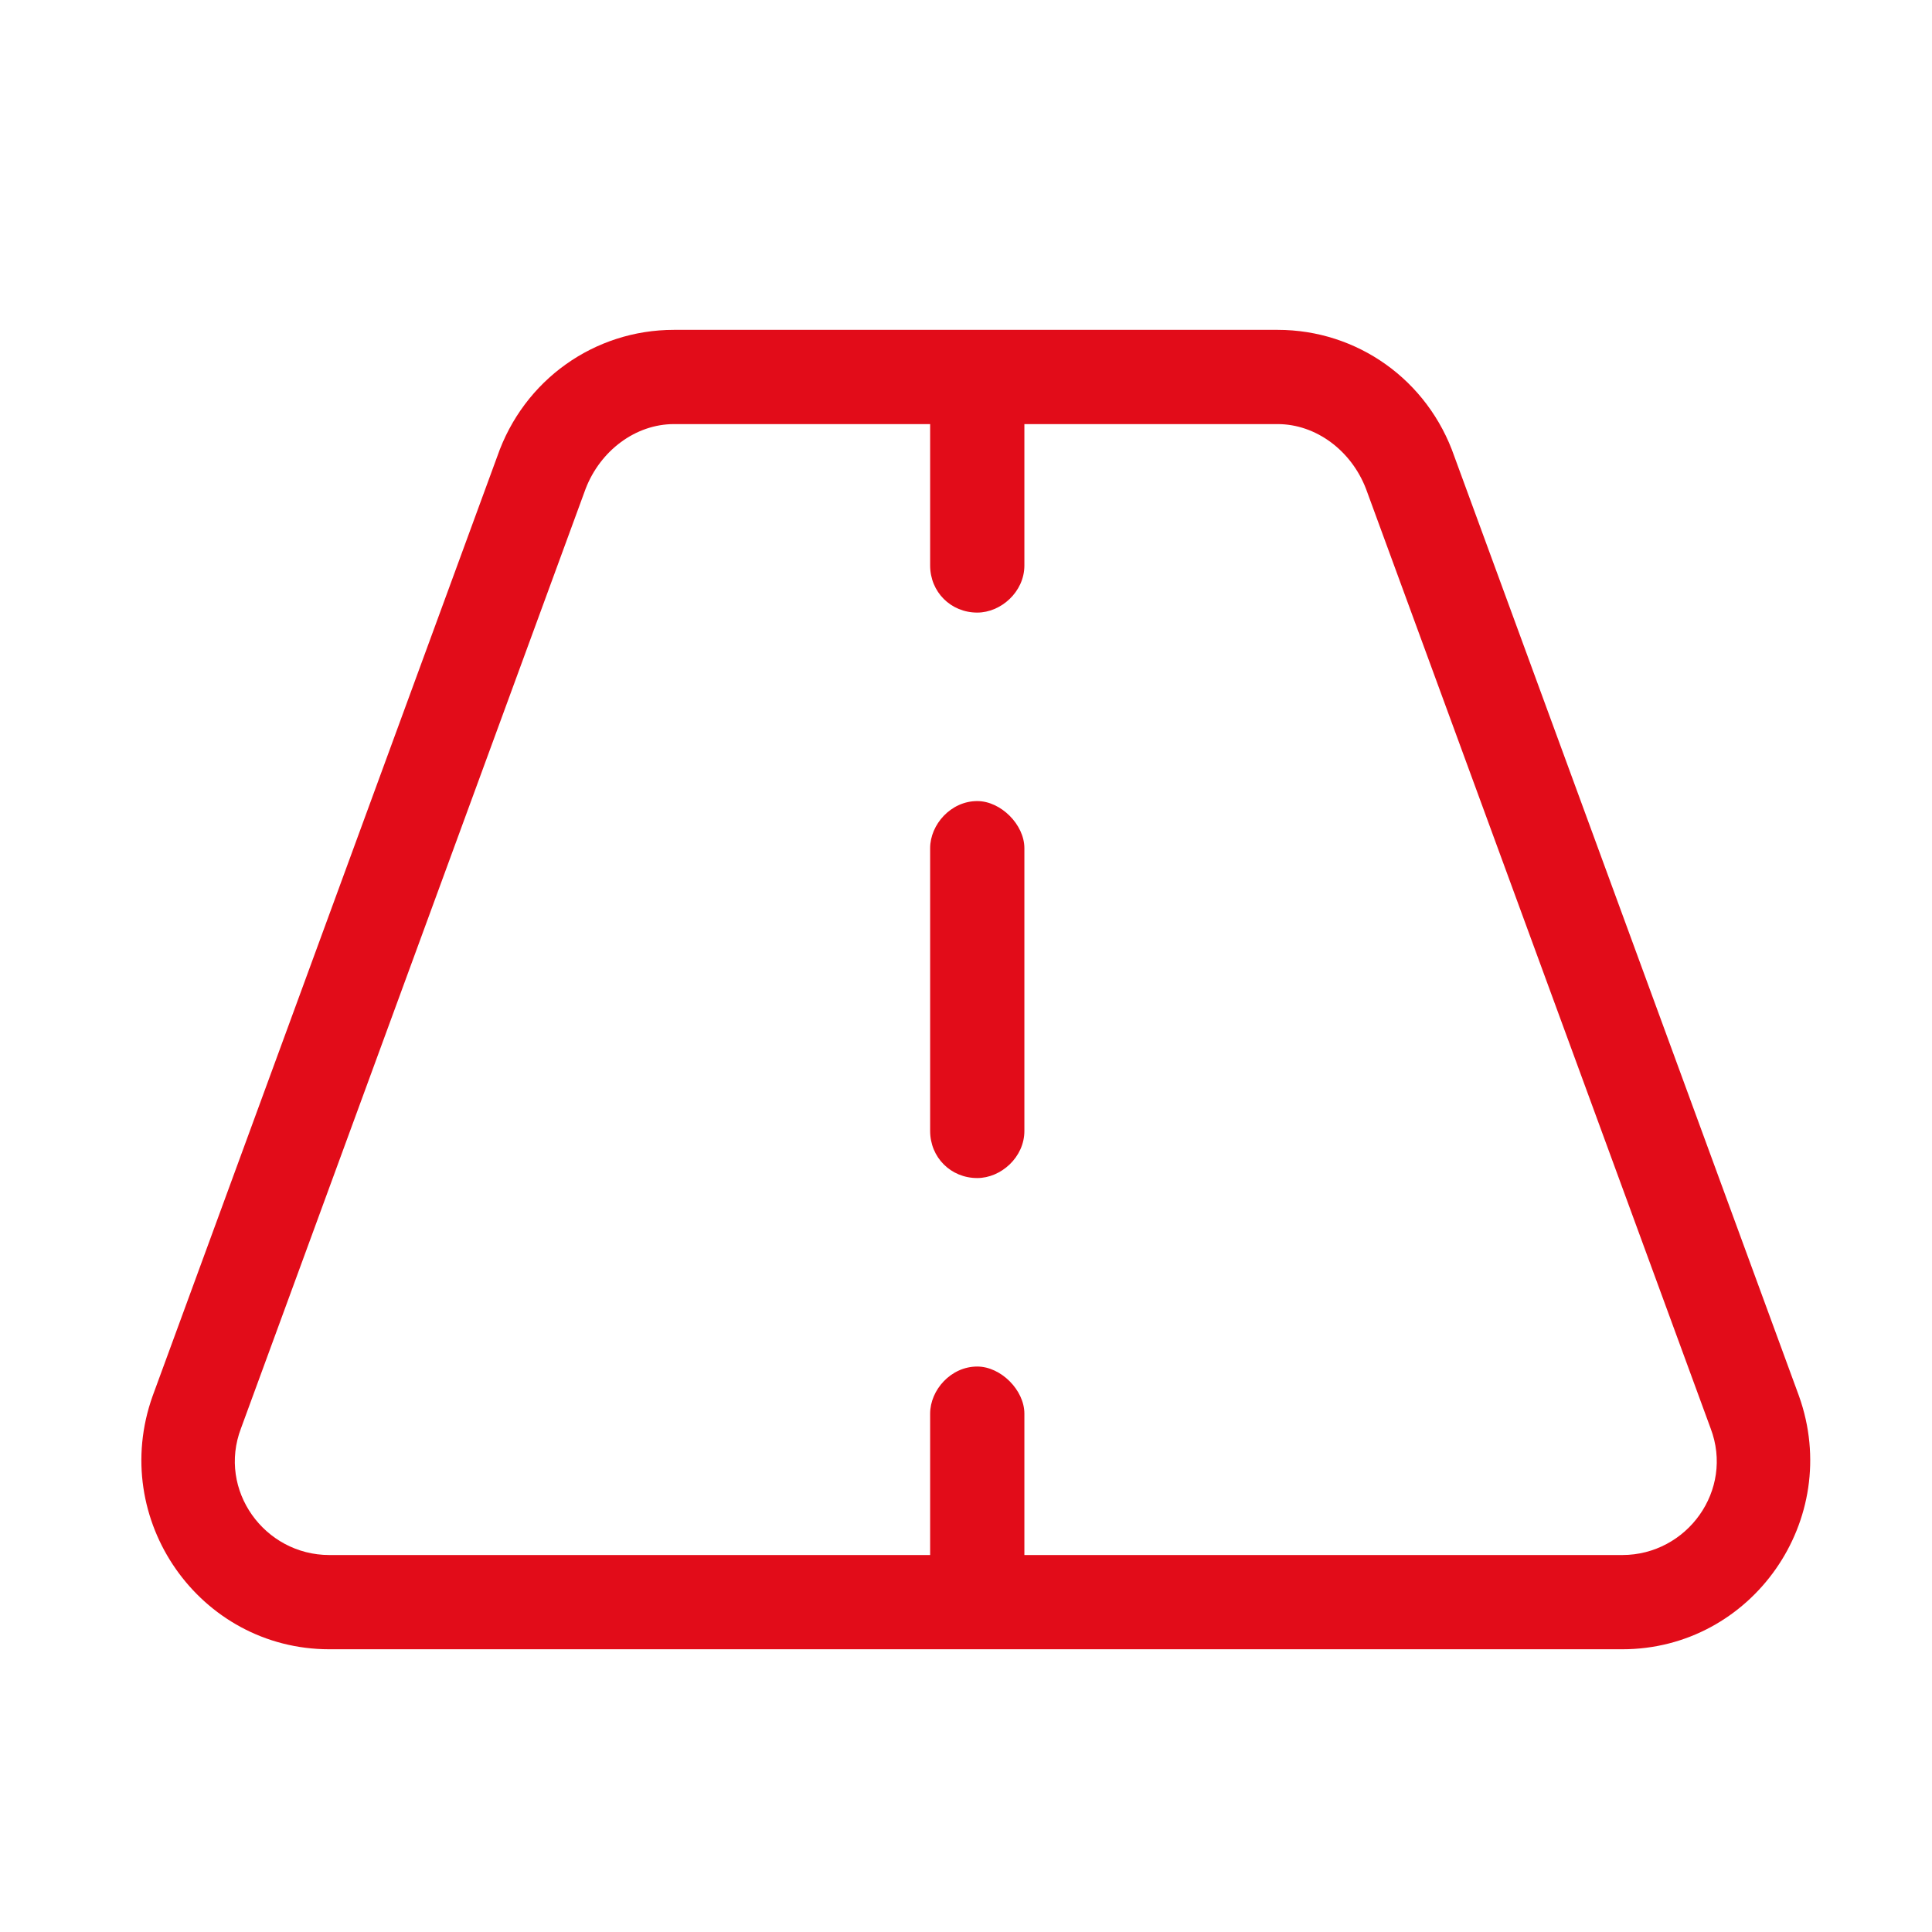 <svg width="41" height="41" viewBox="0 0 41 41" fill="none" xmlns="http://www.w3.org/2000/svg">
<path d="M21.739 24C21.739 24.562 21.239 25 20.739 25C20.177 25 19.739 24.562 19.739 24V18C19.739 17.5 20.177 17 20.739 17C21.239 17 21.739 17.5 21.739 18V24ZM27.114 7C28.802 7 30.302 8.062 30.864 9.688L38.177 29.625C39.114 32.25 37.177 35 34.427 35H6.989C4.239 35 2.302 32.25 3.239 29.625L10.552 9.688C11.114 8.062 12.614 7 14.302 7H27.114ZM5.114 30.312C4.614 31.625 5.614 33 6.989 33H19.739V30C19.739 29.5 20.177 29 20.739 29C21.239 29 21.739 29.5 21.739 30V33H34.427C35.802 33 36.802 31.625 36.302 30.312L28.989 10.375C28.677 9.562 27.927 9 27.114 9H21.739V12C21.739 12.562 21.239 13 20.739 13C20.177 13 19.739 12.562 19.739 12V9H14.302C13.489 9 12.739 9.562 12.427 10.375L5.114 30.312Z" fill="#E20C19"/>
</svg>
